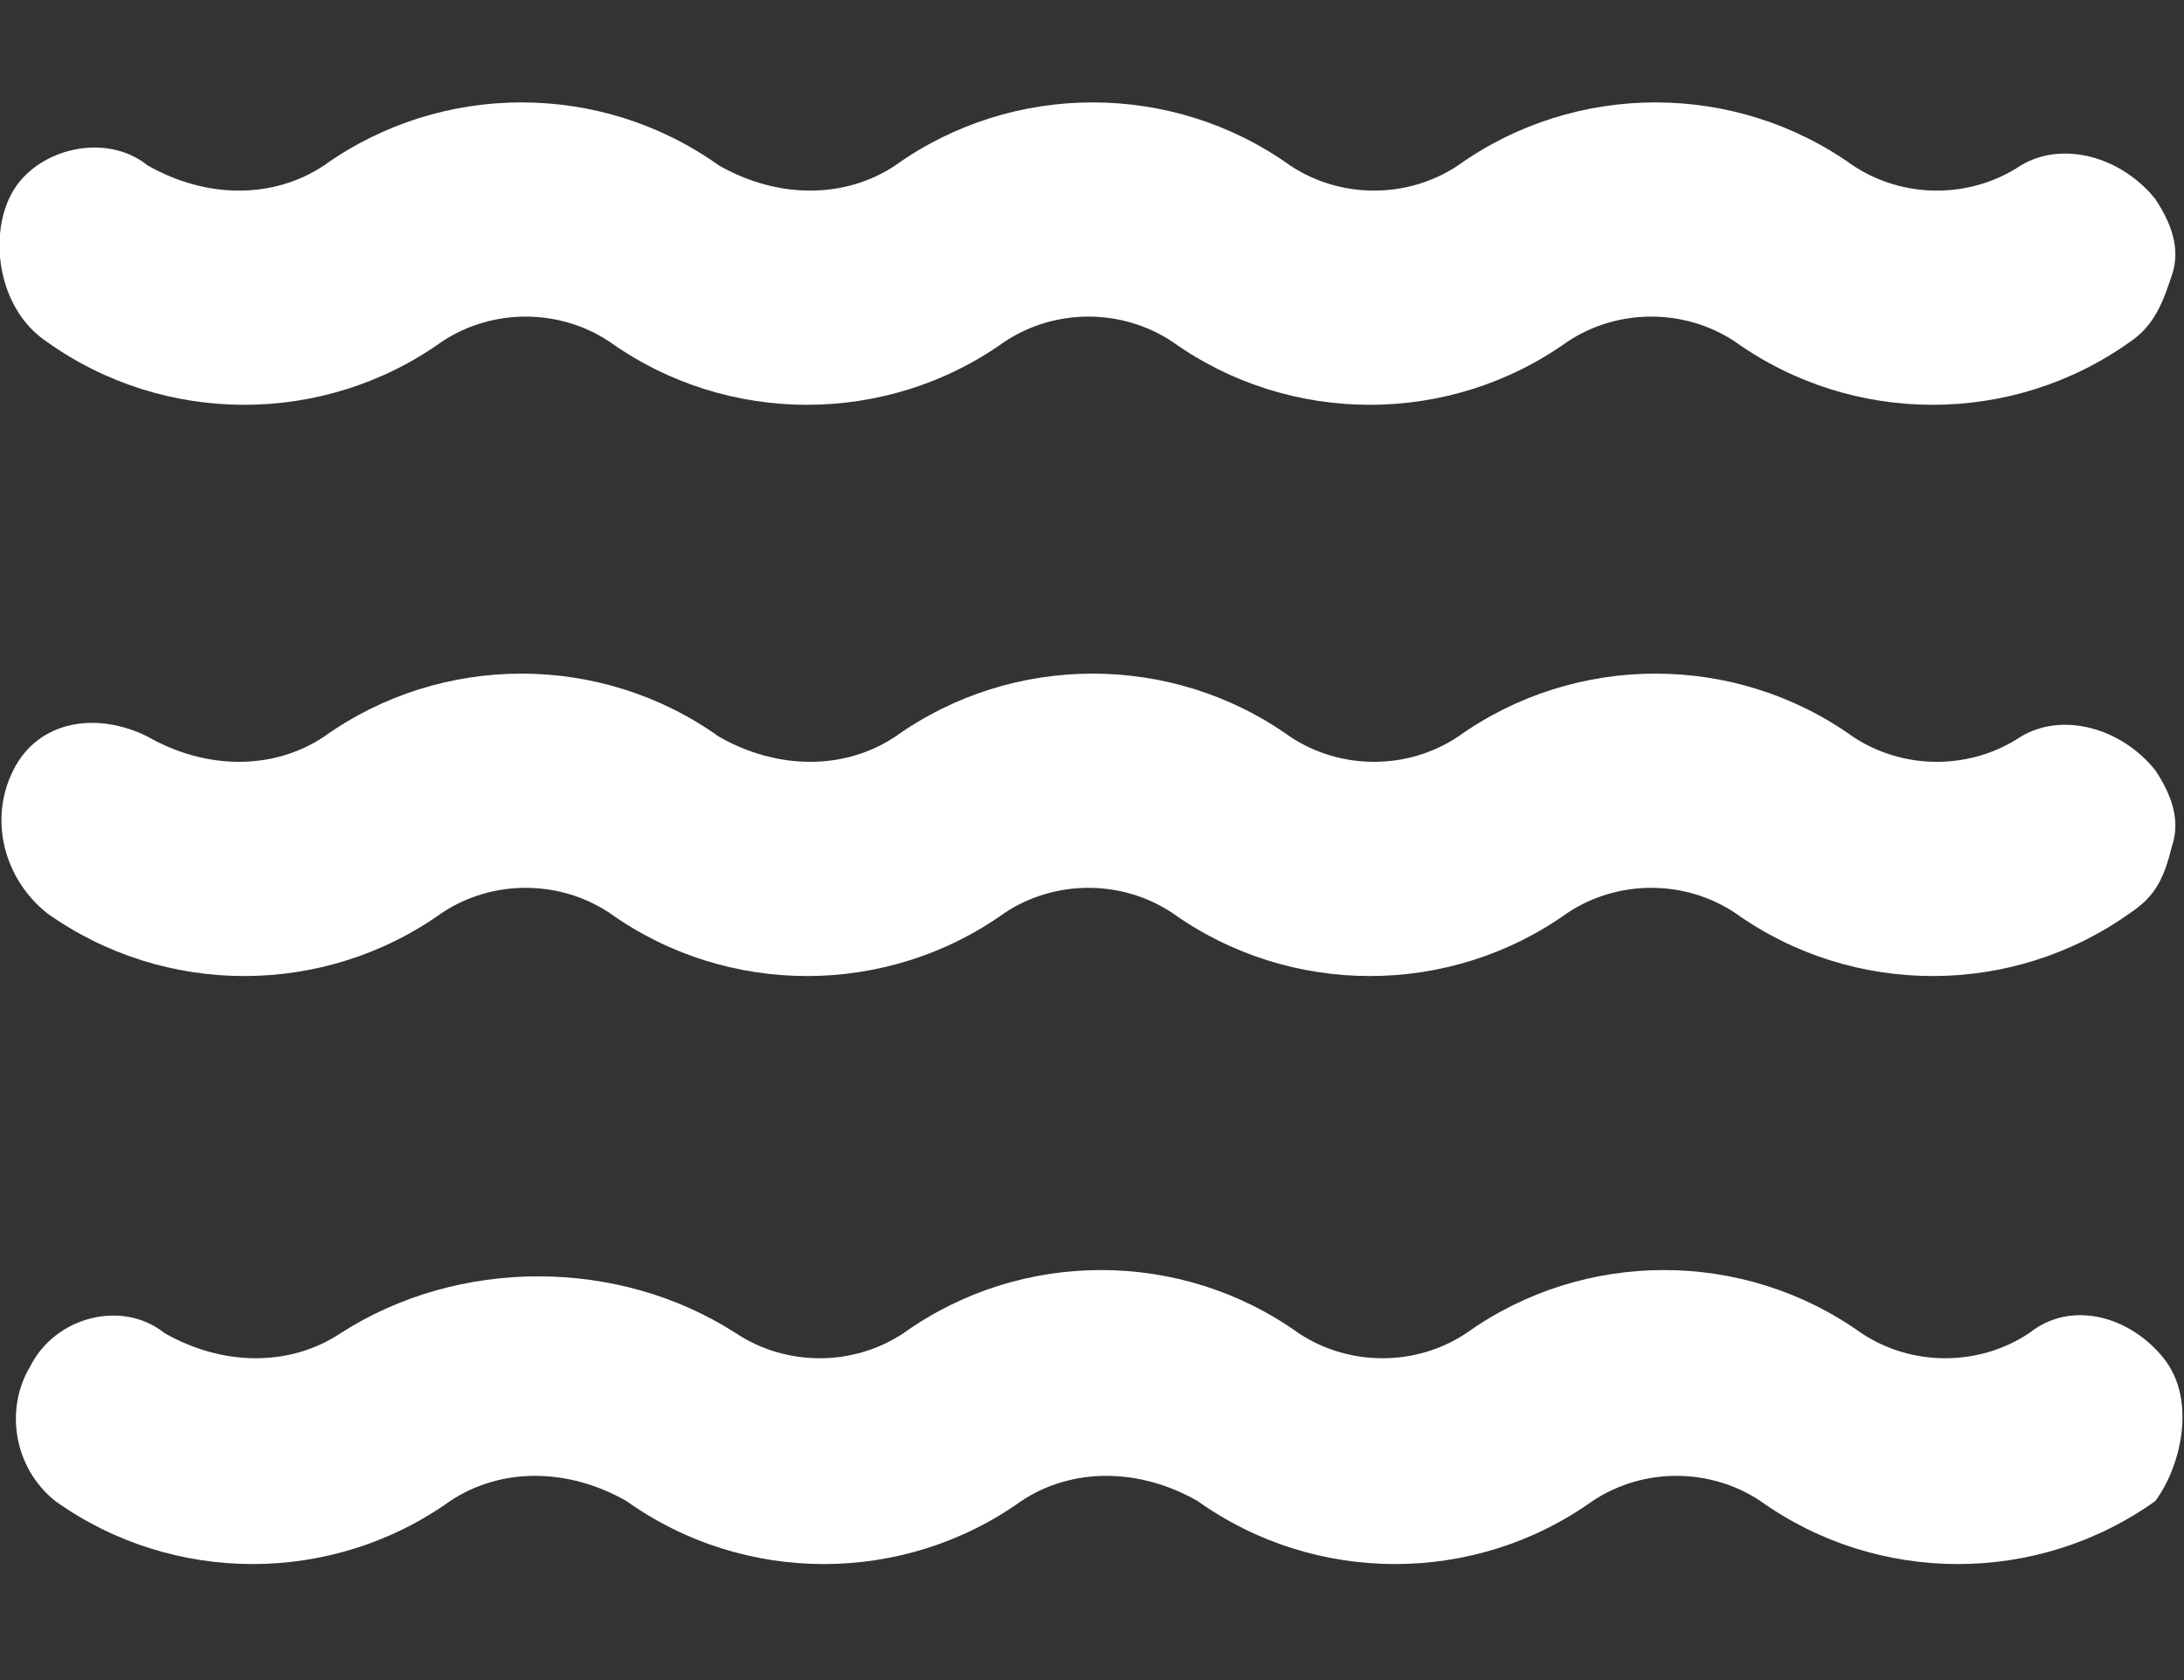 <?xml version="1.0" encoding="utf-8"?>
<!-- Generator: Adobe Illustrator 24.0.1, SVG Export Plug-In . SVG Version: 6.00 Build 0)  -->
<svg version="1.1" id="Calque_1" xmlns="http://www.w3.org/2000/svg" xmlns:xlink="http://www.w3.org/1999/xlink" x="0px" y="0px"
	 viewBox="0 0 26 20" style="enable-background:new 0 0 26 20;" xml:space="preserve">
<rect x="0" y="0" width="26" height="20" fill="#333333" stroke="none"/>
<style type="text/css">
	.st0{fill:#FFFFFF;}
</style>
<g id="Groupe_32" transform="translate(-3252.542 -1970.231)">
	<path id="Tracé_124" class="st0" d="M3278.3,1986.4c-0.4-0.5-1.1-0.7-1.6-0.3c0,0,0,0,0,0c-0.6,0.4-1.4,0.4-2,0
		c-1.4-1-3.3-1-4.7,0c-0.6,0.4-1.4,0.4-2,0c-1.4-1-3.3-1-4.7,0c-0.6,0.4-1.4,0.4-2,0l0,0c-1.4-0.9-3.3-0.9-4.7,0h0
		c-0.6,0.4-1.4,0.4-2.1,0c-0.5-0.4-1.3-0.2-1.6,0.4c-0.3,0.5-0.2,1.2,0.3,1.6c1.4,1,3.3,1,4.7,0c0.6-0.4,1.4-0.4,2.1,0
		c1.4,1,3.3,1,4.7,0c0.6-0.4,1.4-0.4,2.1,0c1.4,1,3.3,1,4.7,0c0.6-0.4,1.4-0.4,2,0c1.4,1,3.3,1,4.7,0
		C3278.5,1987.7,3278.7,1986.9,3278.3,1986.4L3278.3,1986.4L3278.3,1986.4z"/>
	<path id="Tracé_125" class="st0" d="M3253.1,1981.1c1.4,1,3.3,1,4.7,0c0.6-0.4,1.4-0.4,2,0c1.4,1,3.3,1,4.7,0c0.6-0.4,1.4-0.4,2,0
		c1.4,1,3.3,1,4.7,0c0.6-0.4,1.4-0.4,2,0c1.4,1,3.3,1,4.7,0c0.3-0.2,0.4-0.4,0.5-0.8c0.1-0.3,0-0.6-0.2-0.9
		c-0.4-0.5-1.1-0.7-1.6-0.4l0,0c-0.6,0.4-1.4,0.4-2,0c-1.4-1-3.3-1-4.7,0c-0.6,0.4-1.4,0.4-2,0c-1.4-1-3.3-1-4.7,0
		c-0.6,0.4-1.4,0.4-2.1,0c-1.4-1-3.3-1-4.7,0c-0.6,0.4-1.4,0.4-2.1,0c-0.6-0.3-1.3-0.2-1.6,0.4
		C3252.4,1980,3252.6,1980.7,3253.1,1981.1L3253.1,1981.1z"/>
	<path id="Tracé_126" class="st0" d="M3253.1,1974.3c1.4,1,3.3,1,4.7,0c0.6-0.4,1.4-0.4,2,0c1.4,1,3.3,1,4.7,0c0.6-0.4,1.4-0.4,2,0
		c1.4,1,3.3,1,4.7,0c0.6-0.4,1.4-0.4,2,0c1.4,1,3.3,1,4.7,0c0.3-0.2,0.4-0.5,0.5-0.8c0.1-0.3,0-0.6-0.2-0.9
		c-0.4-0.5-1.1-0.7-1.6-0.4l0,0c-0.6,0.4-1.4,0.4-2,0c-1.4-1-3.3-1-4.7,0c-0.6,0.4-1.4,0.4-2,0c-1.4-1-3.3-1-4.7,0
		c-0.6,0.4-1.4,0.4-2.1,0c-1.4-1-3.3-1-4.7,0c-0.6,0.4-1.4,0.4-2.1,0c-0.5-0.4-1.3-0.2-1.6,0.3S3252.5,1973.9,3253.1,1974.3
		L3253.1,1974.3L3253.1,1974.3z"/>
</g>
</svg>
